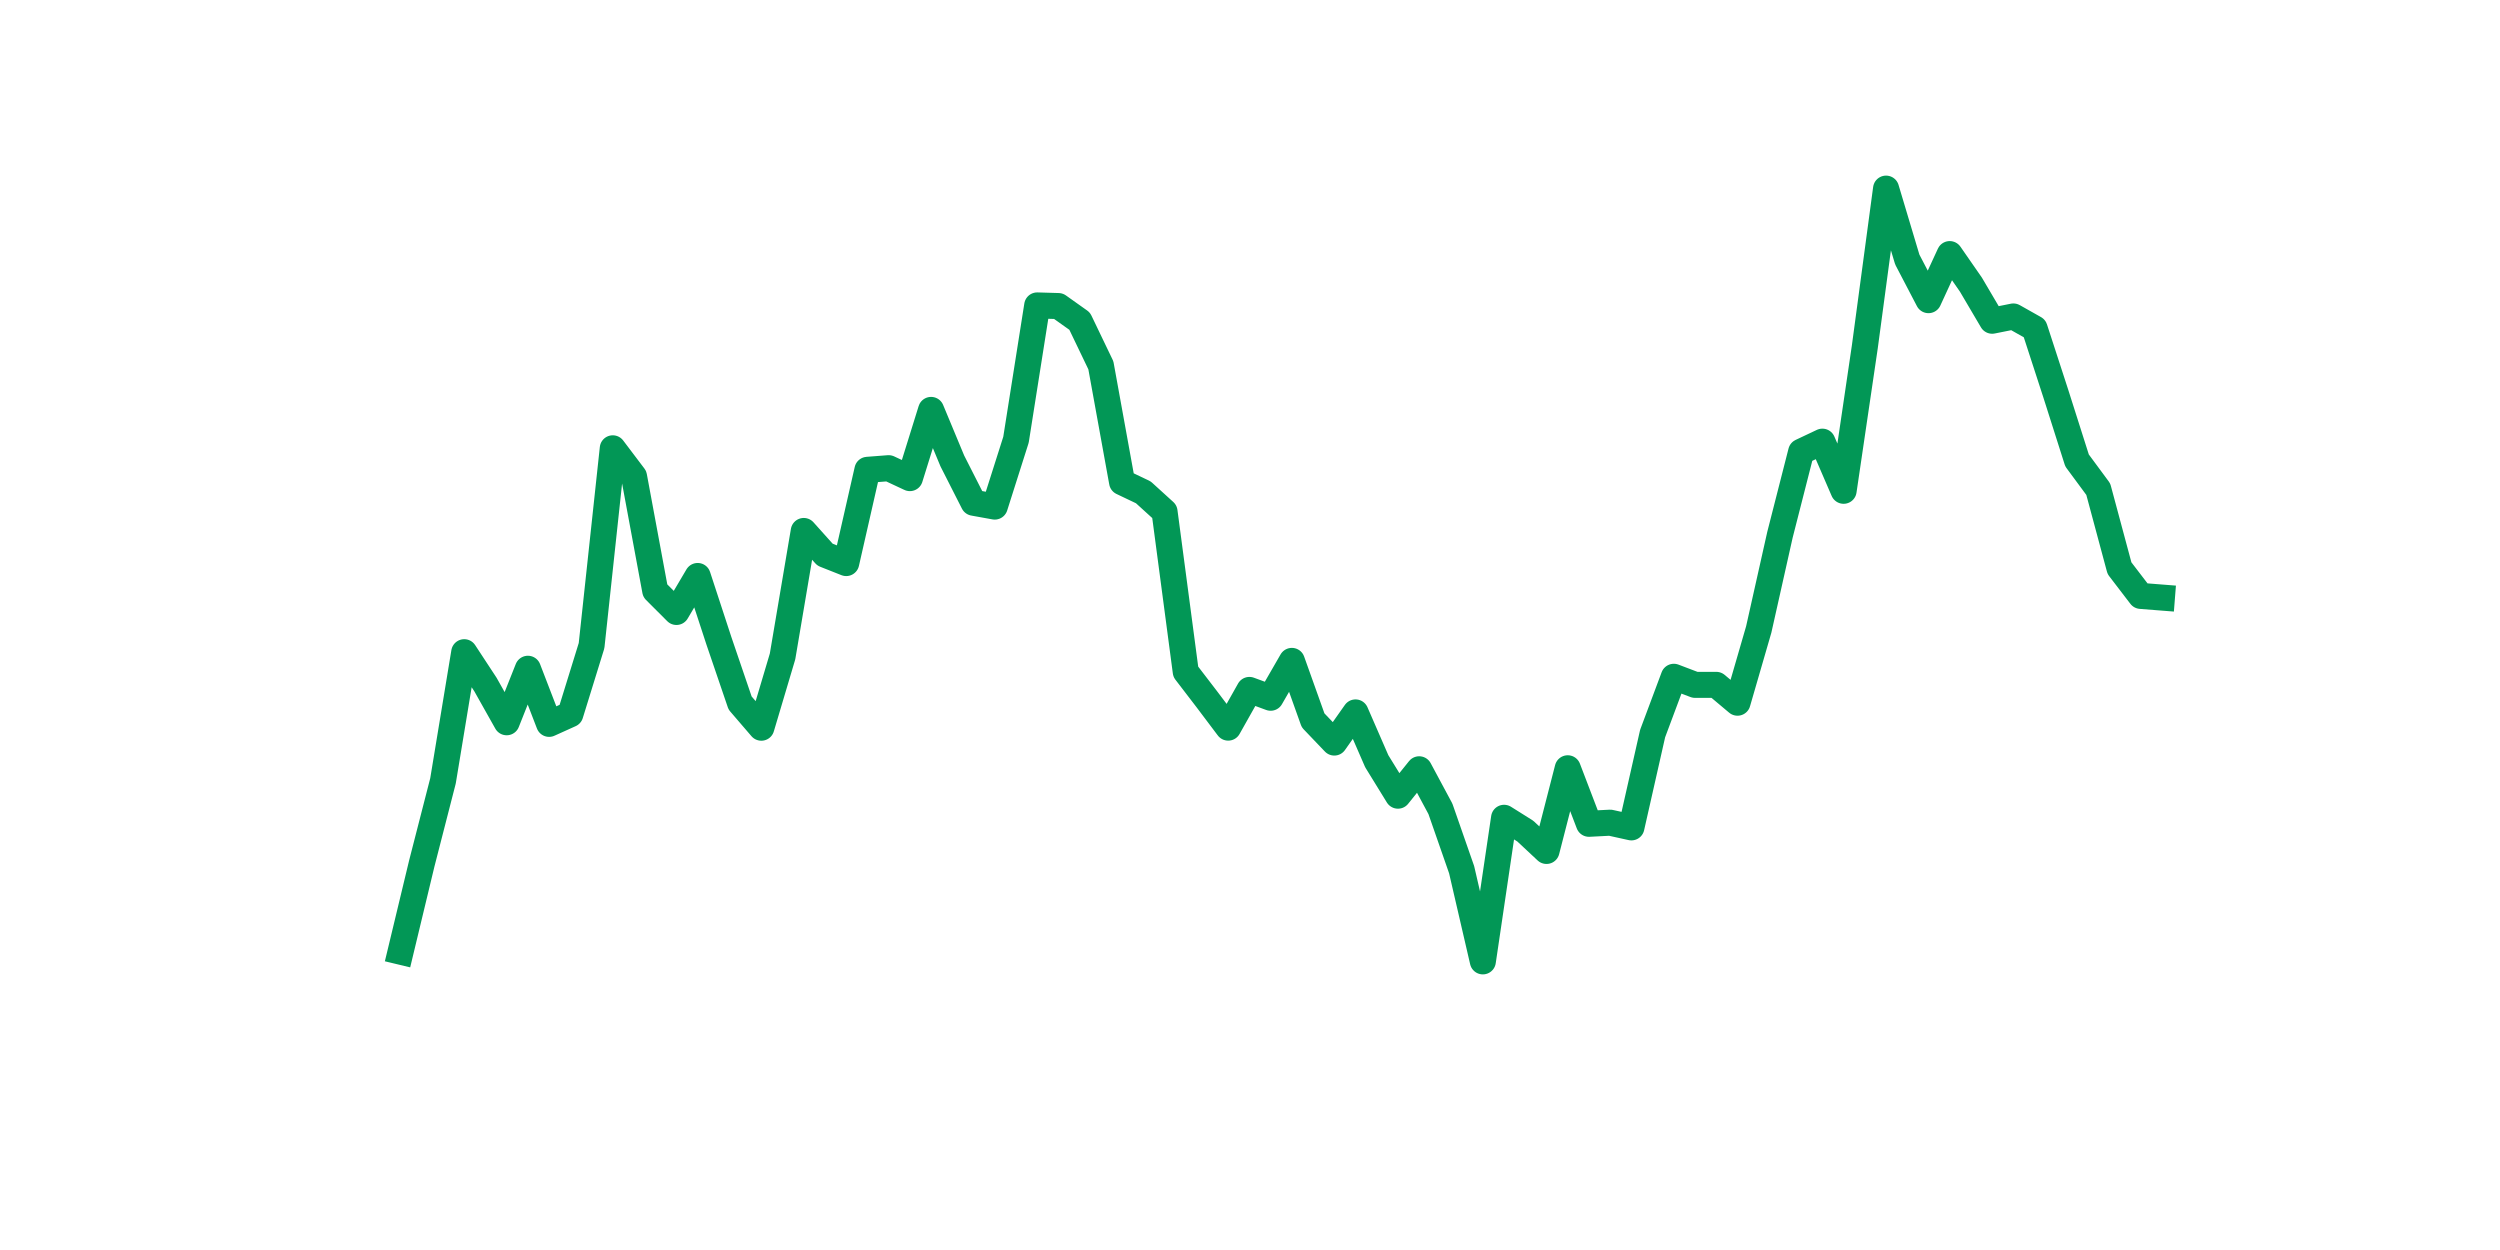 <?xml version="1.0" encoding="utf-8" standalone="no"?>
<!DOCTYPE svg PUBLIC "-//W3C//DTD SVG 1.1//EN"
  "http://www.w3.org/Graphics/SVG/1.1/DTD/svg11.dtd">
<svg xmlns:xlink="http://www.w3.org/1999/xlink" width="144pt" height="72pt" viewBox="0 0 144 72" xmlns="http://www.w3.org/2000/svg" version="1.1">
 <defs>
  <style type="text/css">*{stroke-linejoin: round; stroke-linecap: butt}</style>
 </defs>
 <g id="figure_1">
  <g id="patch_1">
   <path d="M 0 72 
L 144 72 
L 144 0 
L 0 0 
z
" style="fill: #ffffff"/>
  </g>
  <g id="axes_1">
   <g id="line2d_1">
    <path d="M 23.073 54.816 
L 24.295 49.734 
L 25.517 44.976 
L 26.74 37.567 
L 27.962 39.429 
L 29.184 41.602 
L 30.407 38.521 
L 31.629 41.694 
L 32.851 41.142 
L 34.074 37.188 
L 35.296 25.823 
L 36.519 27.44 
L 37.741 34.027 
L 38.963 35.249 
L 40.186 33.177 
L 41.408 36.909 
L 42.63 40.494 
L 43.853 41.916 
L 45.075 37.81 
L 46.297 30.584 
L 47.52 31.948 
L 48.742 32.432 
L 49.964 27.062 
L 51.187 26.968 
L 52.409 27.539 
L 53.631 23.611 
L 54.854 26.551 
L 56.076 28.958 
L 57.298 29.179 
L 58.521 25.329 
L 59.743 17.593 
L 60.965 17.629 
L 62.188 18.498 
L 63.41 21.043 
L 64.632 27.775 
L 65.855 28.358 
L 67.077 29.469 
L 68.299 38.694 
L 69.522 40.289 
L 70.744 41.911 
L 71.966 39.74 
L 73.189 40.19 
L 74.411 38.068 
L 75.634 41.492 
L 76.856 42.771 
L 78.078 41.036 
L 79.301 43.846 
L 80.523 45.831 
L 81.745 44.311 
L 82.968 46.59 
L 84.19 50.096 
L 85.412 55.375 
L 86.635 47.105 
L 87.857 47.872 
L 89.079 49.014 
L 90.302 44.253 
L 91.524 47.45 
L 92.746 47.387 
L 93.969 47.657 
L 95.191 42.253 
L 96.413 38.983 
L 97.636 39.448 
L 98.858 39.448 
L 100.08 40.475 
L 101.303 36.258 
L 102.525 30.806 
L 103.747 26.018 
L 104.97 25.44 
L 106.192 28.269 
L 107.414 19.975 
L 108.637 10.865 
L 109.859 14.949 
L 111.081 17.289 
L 112.304 14.636 
L 113.526 16.397 
L 114.749 18.474 
L 115.971 18.229 
L 117.193 18.918 
L 118.416 22.679 
L 119.638 26.522 
L 120.86 28.177 
L 122.083 32.728 
L 123.305 34.324 
L 124.527 34.42 
" clip-path="url(#pe41e7e854f)" style="fill: none; stroke: #029756; stroke-width: 1.5; stroke-linecap: square"/>
   </g>
  </g>
 </g>
 <defs>
  <clipPath id="pe41e7e854f">
   <rect x="18" y="8.64" width="111.6" height="48.96"/>
  </clipPath>
 </defs>
</svg>
